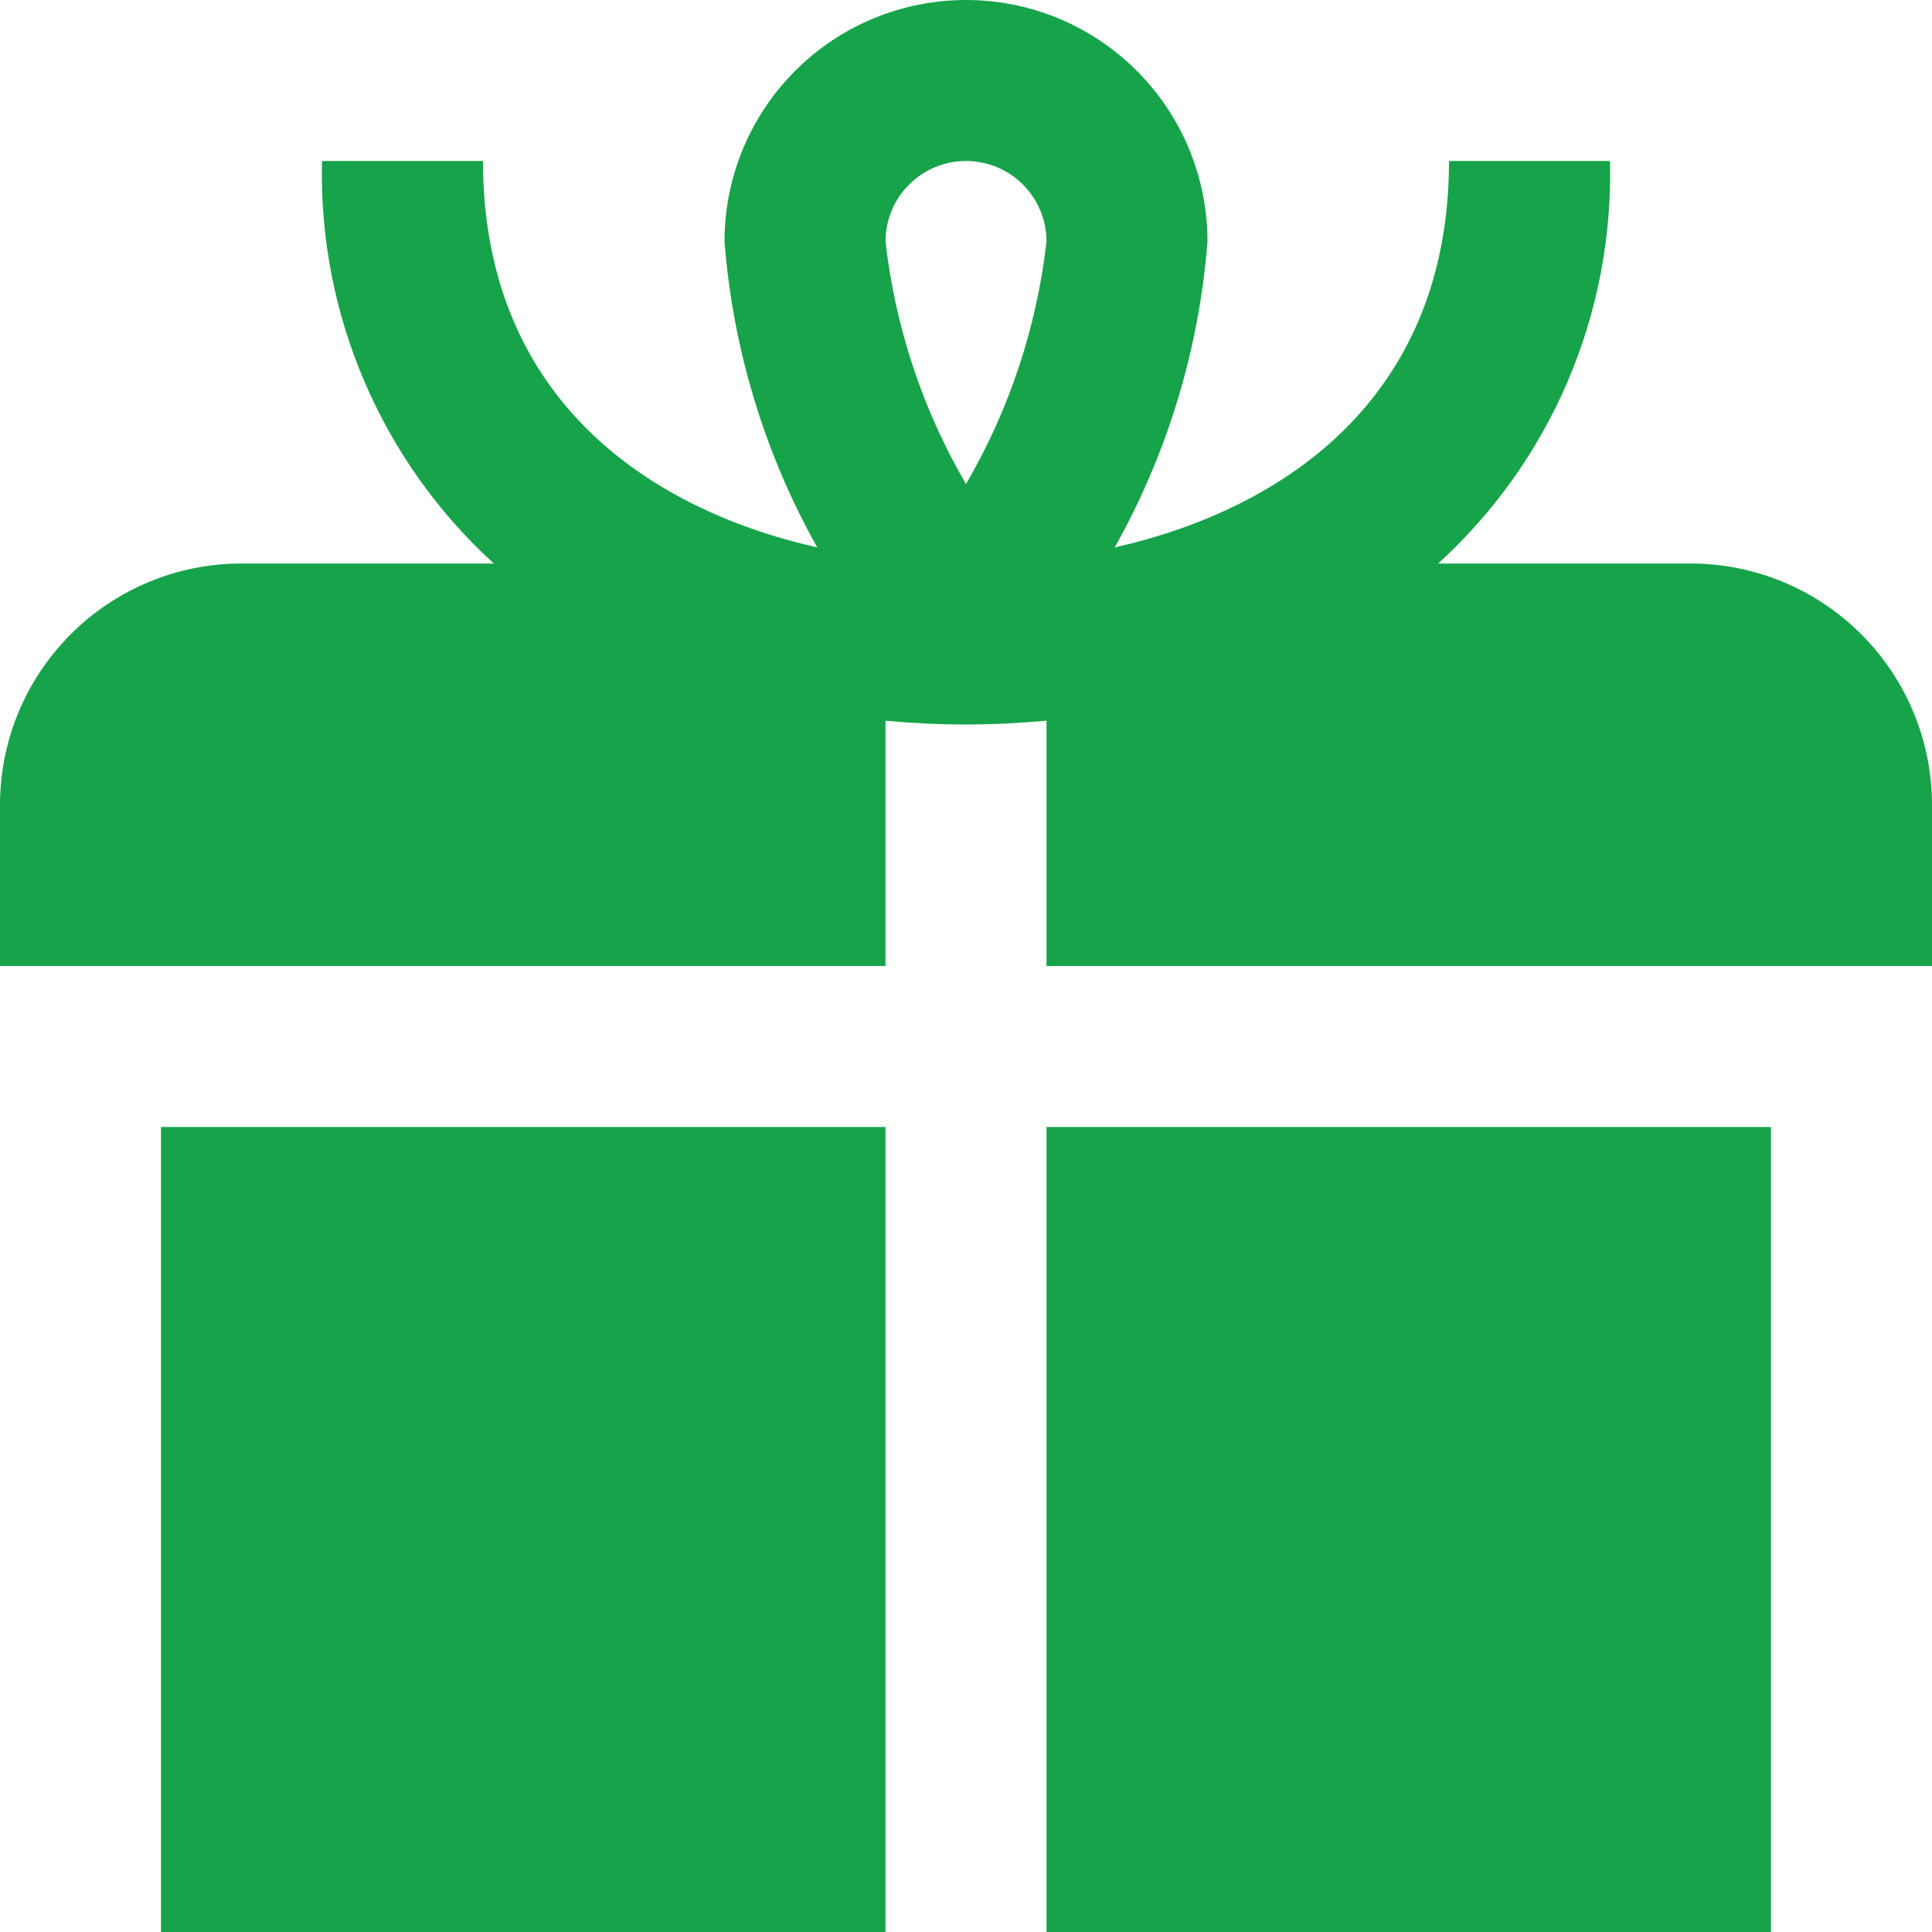 <svg width="24" height="24" viewBox="0 0 24 24" fill="none" xmlns="http://www.w3.org/2000/svg">
<path d="M2 14H11V24H2V14ZM13 24H22V14H13V24ZM24 10V12H13V8.953C12.674 8.982 12.342 9 12 9C11.658 9 11.326 8.982 11 8.953V12H0V10C0 9.204 0.316 8.441 0.879 7.879C1.441 7.316 2.204 7 3 7H6.134C5.441 6.368 4.892 5.595 4.524 4.732C4.155 3.869 3.977 2.938 4 2H6C6 4.881 7.971 6.307 10.152 6.8C9.497 5.632 9.104 4.335 9 3C9 2.204 9.316 1.441 9.879 0.879C10.441 0.316 11.204 0 12 0C12.796 0 13.559 0.316 14.121 0.879C14.684 1.441 15 2.204 15 3C14.896 4.335 14.503 5.632 13.848 6.8C16.029 6.307 18 4.881 18 2H20C20.023 2.938 19.845 3.869 19.477 4.732C19.108 5.595 18.559 6.368 17.866 7H21C21.796 7 22.559 7.316 23.121 7.879C23.684 8.441 24 9.204 24 10ZM11 3C11.121 4.063 11.461 5.089 12 6.013C12.539 5.089 12.879 4.063 13 3C13 2.735 12.895 2.48 12.707 2.293C12.52 2.105 12.265 2 12 2C11.735 2 11.48 2.105 11.293 2.293C11.105 2.48 11 2.735 11 3Z" fill="#17A34A"/>
</svg>
